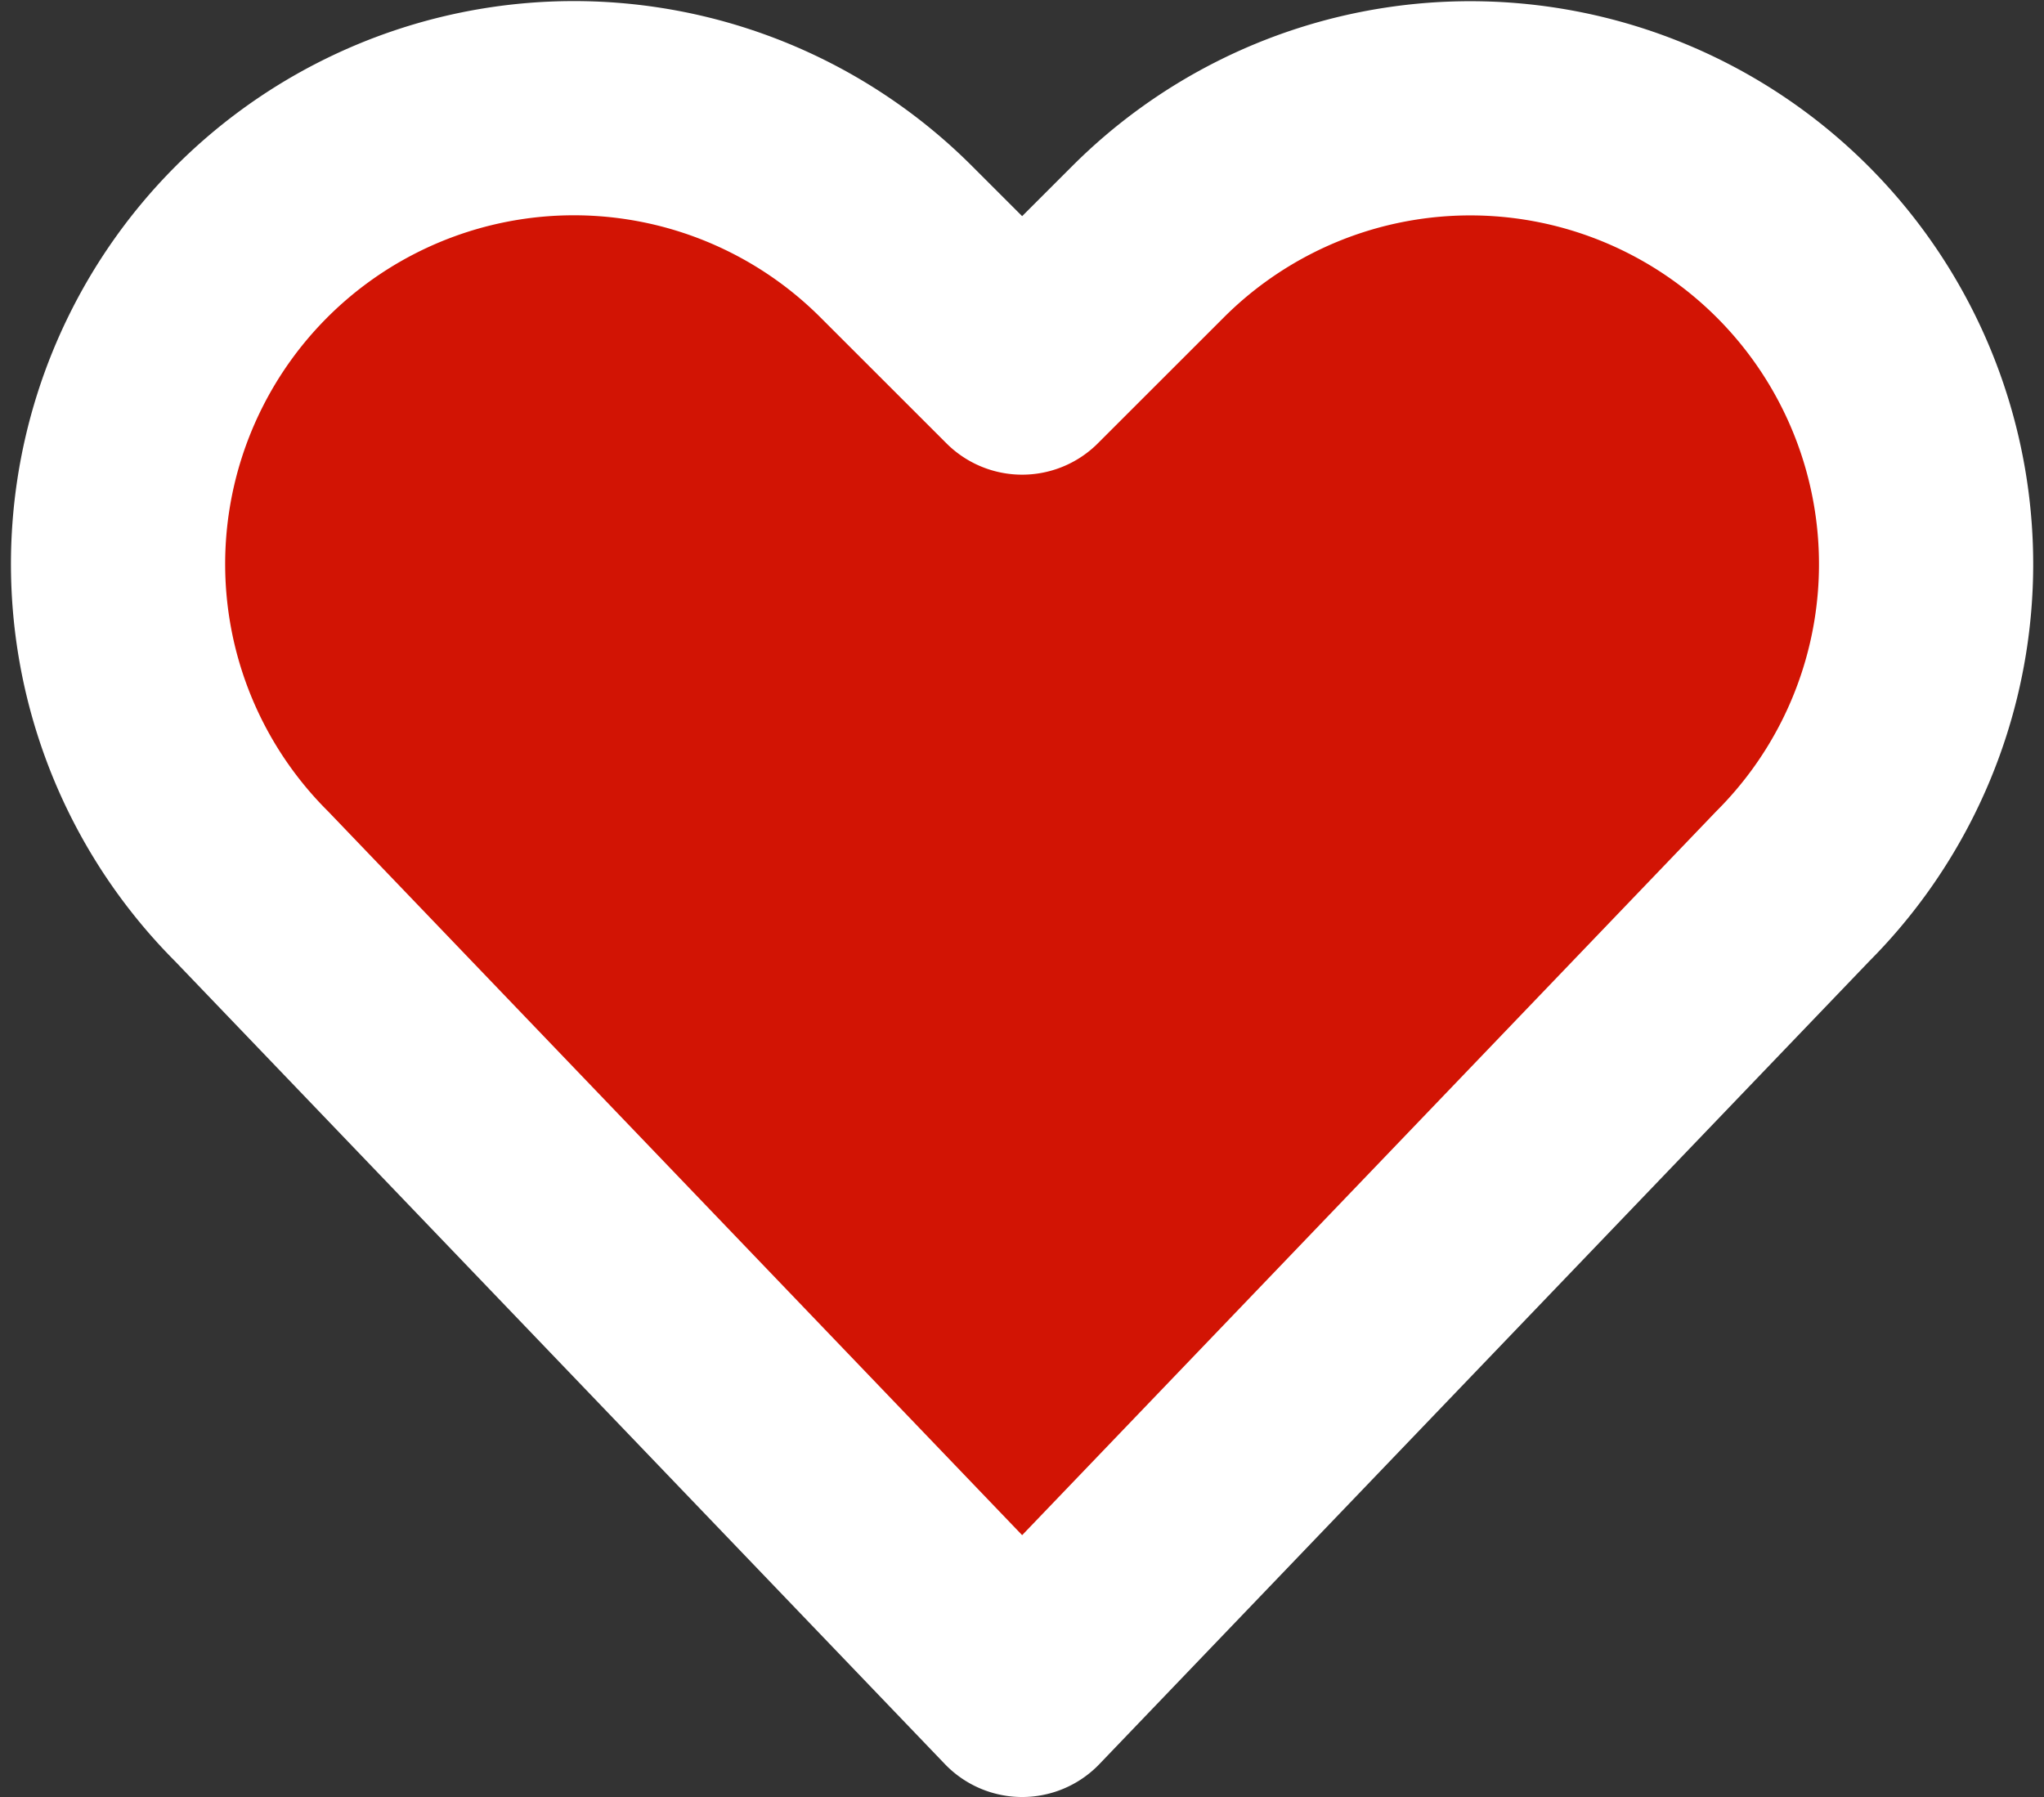<svg xmlns="http://www.w3.org/2000/svg" width="28.626" height="25.168" viewBox="0 0 28.626 25.168">
  <rect x="0" y="0" width="28.626" height="25.168" fill="#333333" stroke="none"/>
  <g id="Group_2064" data-name="Group 2064" transform="translate(1.656 1.518)">
    <circle id="Ellipse_305" data-name="Ellipse 305" cx="0.509" cy="0.509" r="0.509" transform="translate(12.161 3.549)" fill="#f83d61"/>
    <circle id="Ellipse_306" data-name="Ellipse 306" cx="0.509" cy="0.509" r="0.509" transform="translate(18.686 6.086)" fill="#f83d61"/>
    <circle id="Ellipse_307" data-name="Ellipse 307" cx="0.509" cy="0.509" r="0.509" transform="translate(18.986 12.178)" fill="#f83d61"/>
    <circle id="Ellipse_308" data-name="Ellipse 308" cx="0.509" cy="0.509" r="0.509" transform="translate(15.114 17.064)" fill="#f83d61"/>
    <circle id="Ellipse_309" data-name="Ellipse 309" cx="0.509" cy="0.509" r="0.509" transform="translate(8.904 17.064)" fill="#f83d61"/>
    <circle id="Ellipse_310" data-name="Ellipse 310" cx="0.509" cy="0.509" r="0.509" transform="translate(5.031 12.178)" fill="#f83d61"/>
    <circle id="Ellipse_311" data-name="Ellipse 311" cx="0.509" cy="0.509" r="0.509" transform="translate(5.332 6.086)" fill="#f83d61"/>
    <path id="Path_995" data-name="Path 995" d="M13.408,24.308,2.62,13.057a6.382,6.382,0,0,1-1.2-7.371h0A6.383,6.383,0,0,1,11.646,4.027l1.762,1.761L15.17,4.027A6.383,6.383,0,0,1,25.393,5.685h0A6.383,6.383,0,0,1,24.2,13.053Z" transform="translate(-0.749 -2.158)" fill="#d21404" stroke="#fff" stroke-linecap="round" stroke-linejoin="round" stroke-width="3"/>
  </g>
</svg>
